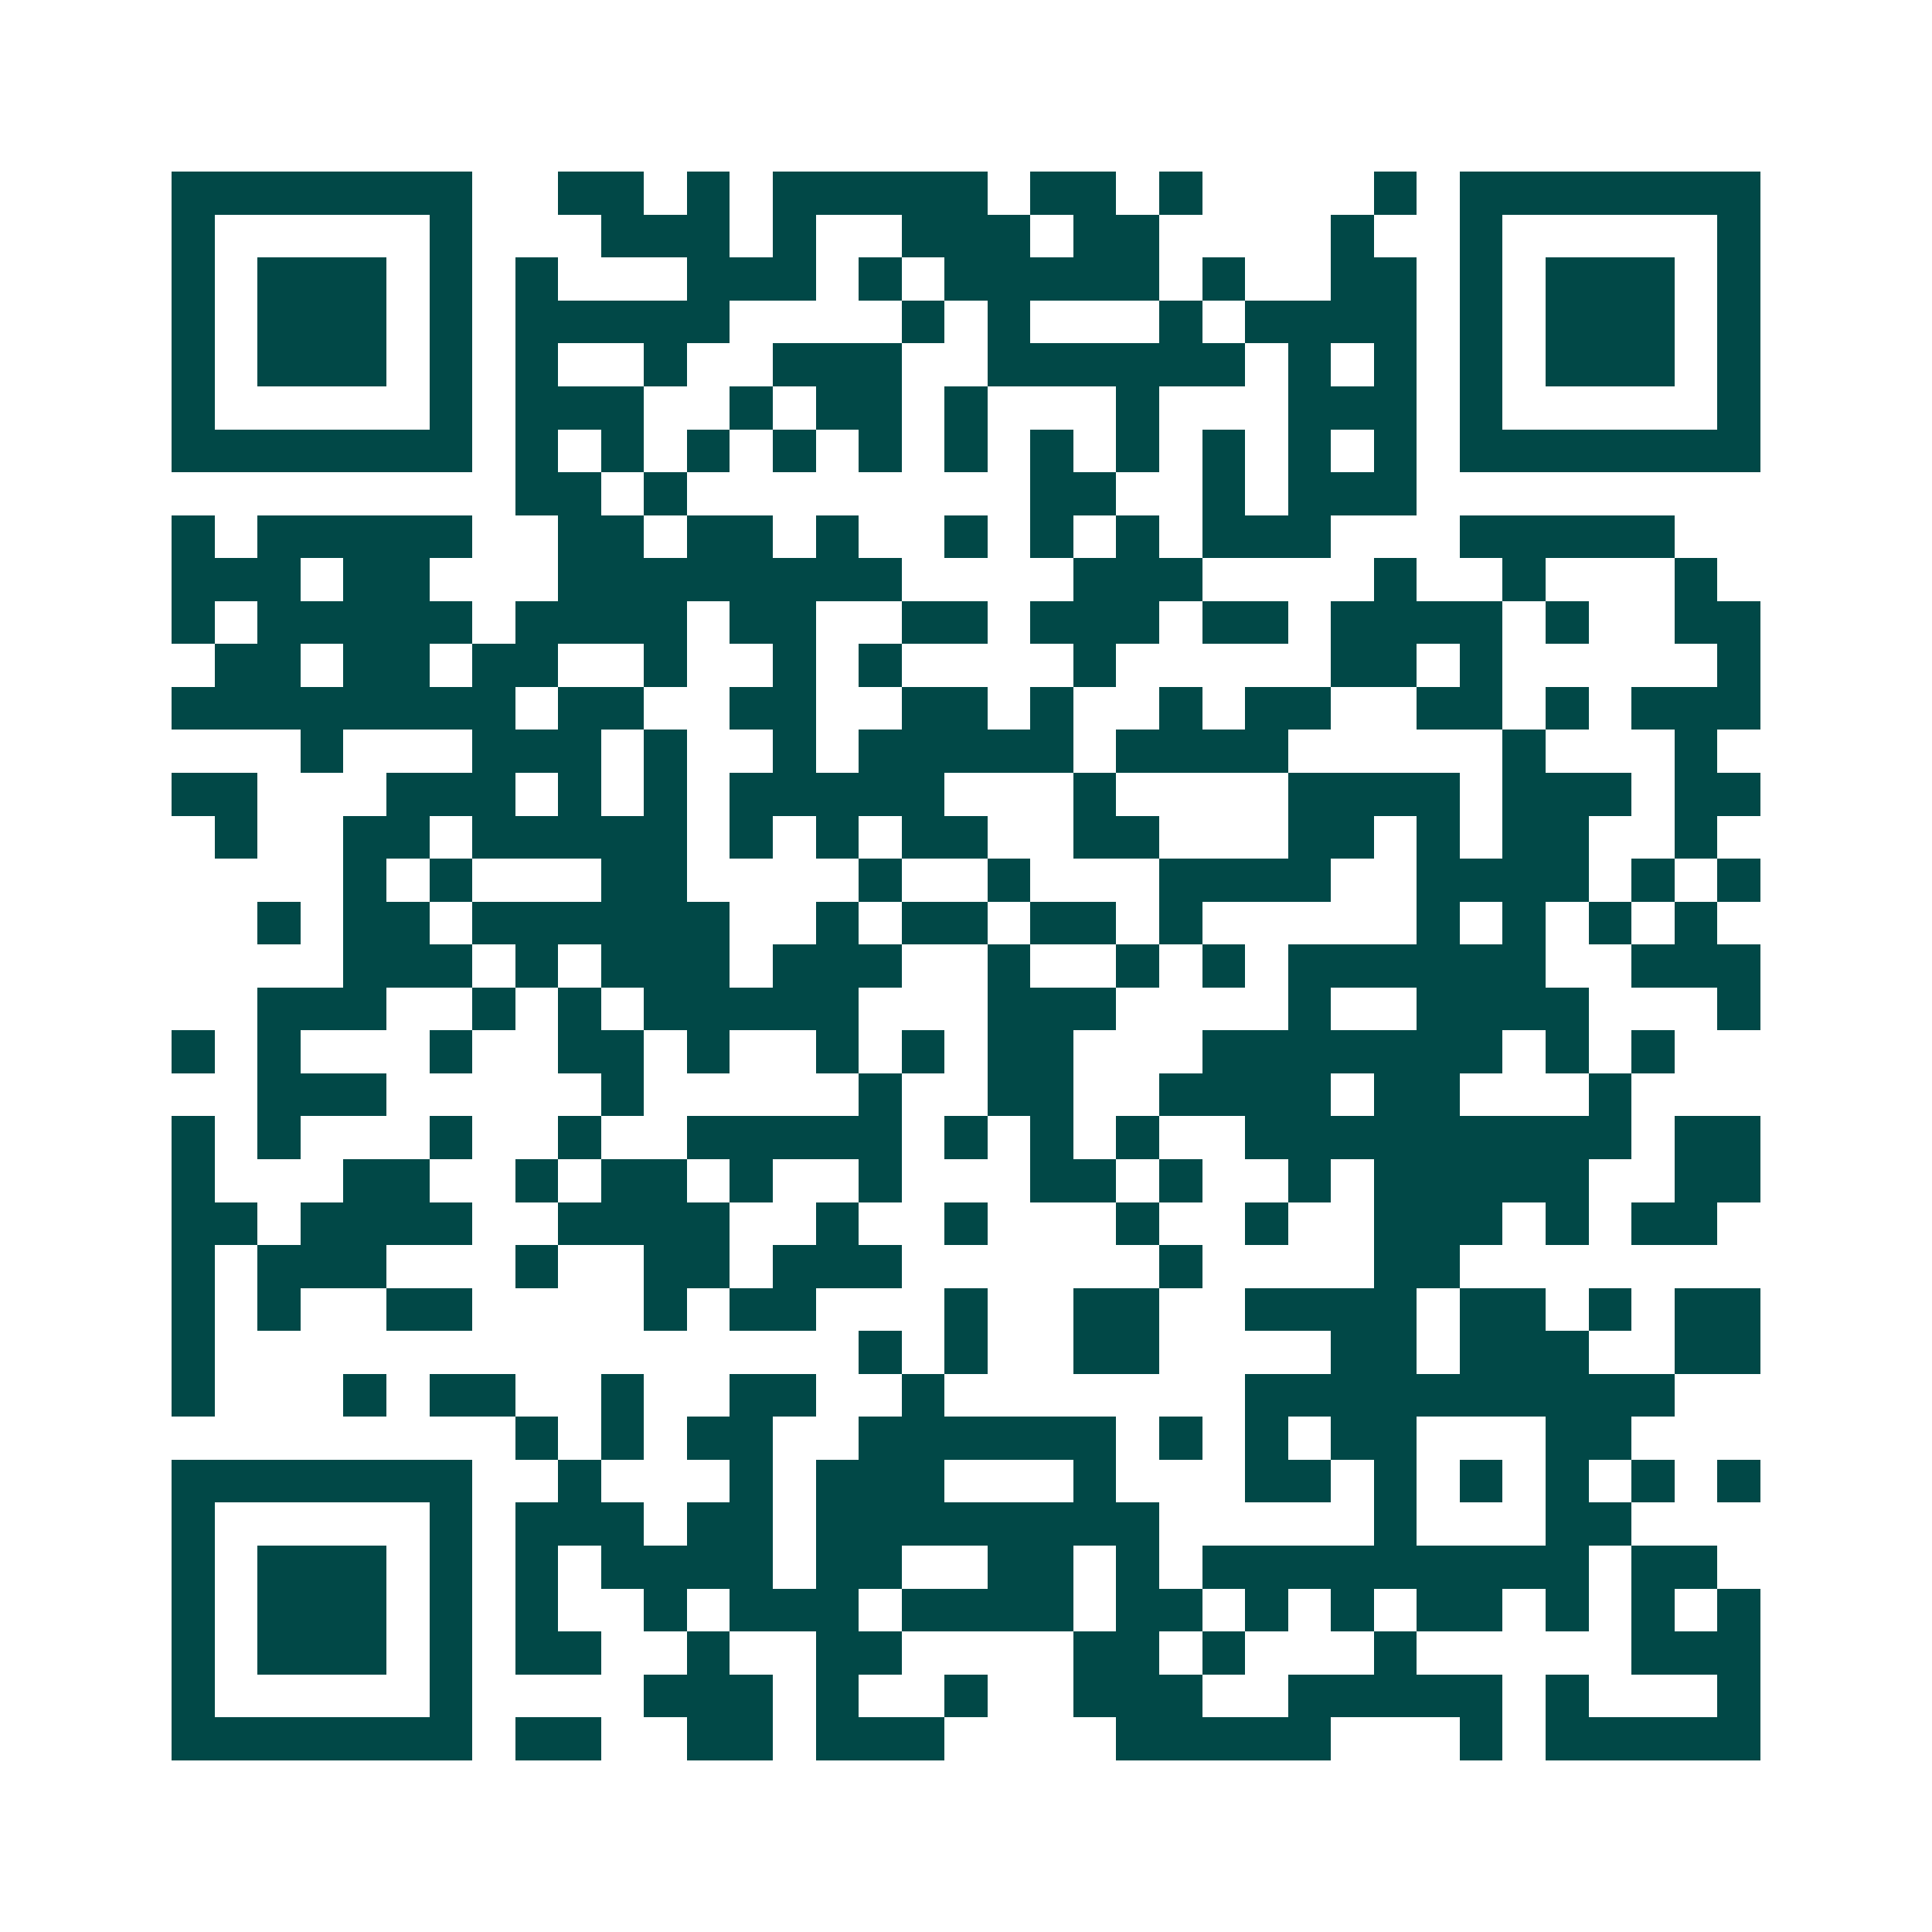 <svg xmlns="http://www.w3.org/2000/svg" width="200" height="200" viewBox="0 0 45 45" shape-rendering="crispEdges"><path fill="#ffffff" d="M0 0h45v45H0z"/><path stroke="#014847" d="M4 4.5h7m2 0h2m1 0h1m1 0h5m1 0h2m1 0h1m4 0h1m1 0h7M4 5.5h1m5 0h1m3 0h3m1 0h1m2 0h3m1 0h2m4 0h1m2 0h1m5 0h1M4 6.5h1m1 0h3m1 0h1m1 0h1m3 0h3m1 0h1m1 0h5m1 0h1m2 0h2m1 0h1m1 0h3m1 0h1M4 7.5h1m1 0h3m1 0h1m1 0h5m4 0h1m1 0h1m3 0h1m1 0h4m1 0h1m1 0h3m1 0h1M4 8.5h1m1 0h3m1 0h1m1 0h1m2 0h1m2 0h3m2 0h6m1 0h1m1 0h1m1 0h1m1 0h3m1 0h1M4 9.5h1m5 0h1m1 0h3m2 0h1m1 0h2m1 0h1m3 0h1m3 0h3m1 0h1m5 0h1M4 10.5h7m1 0h1m1 0h1m1 0h1m1 0h1m1 0h1m1 0h1m1 0h1m1 0h1m1 0h1m1 0h1m1 0h1m1 0h7M12 11.5h2m1 0h1m8 0h2m2 0h1m1 0h3M4 12.5h1m1 0h5m2 0h2m1 0h2m1 0h1m2 0h1m1 0h1m1 0h1m1 0h3m3 0h5M4 13.5h3m1 0h2m3 0h8m4 0h3m4 0h1m2 0h1m3 0h1M4 14.5h1m1 0h5m1 0h4m1 0h2m2 0h2m1 0h3m1 0h2m1 0h4m1 0h1m2 0h2M5 15.5h2m1 0h2m1 0h2m2 0h1m2 0h1m1 0h1m4 0h1m5 0h2m1 0h1m5 0h1M4 16.5h8m1 0h2m2 0h2m2 0h2m1 0h1m2 0h1m1 0h2m2 0h2m1 0h1m1 0h3M7 17.5h1m3 0h3m1 0h1m2 0h1m1 0h5m1 0h4m5 0h1m3 0h1M4 18.5h2m3 0h3m1 0h1m1 0h1m1 0h5m3 0h1m4 0h4m1 0h3m1 0h2M5 19.5h1m2 0h2m1 0h5m1 0h1m1 0h1m1 0h2m2 0h2m3 0h2m1 0h1m1 0h2m2 0h1M8 20.5h1m1 0h1m3 0h2m4 0h1m2 0h1m3 0h4m2 0h4m1 0h1m1 0h1M6 21.5h1m1 0h2m1 0h6m2 0h1m1 0h2m1 0h2m1 0h1m5 0h1m1 0h1m1 0h1m1 0h1M8 22.5h3m1 0h1m1 0h3m1 0h3m2 0h1m2 0h1m1 0h1m1 0h6m2 0h3M6 23.5h3m2 0h1m1 0h1m1 0h5m3 0h3m4 0h1m2 0h4m3 0h1M4 24.5h1m1 0h1m3 0h1m2 0h2m1 0h1m2 0h1m1 0h1m1 0h2m3 0h7m1 0h1m1 0h1M6 25.5h3m5 0h1m5 0h1m2 0h2m2 0h4m1 0h2m3 0h1M4 26.5h1m1 0h1m3 0h1m2 0h1m2 0h5m1 0h1m1 0h1m1 0h1m2 0h9m1 0h2M4 27.5h1m3 0h2m2 0h1m1 0h2m1 0h1m2 0h1m3 0h2m1 0h1m2 0h1m1 0h5m2 0h2M4 28.5h2m1 0h4m2 0h4m2 0h1m2 0h1m3 0h1m2 0h1m2 0h3m1 0h1m1 0h2M4 29.5h1m1 0h3m3 0h1m2 0h2m1 0h3m6 0h1m4 0h2M4 30.5h1m1 0h1m2 0h2m4 0h1m1 0h2m3 0h1m2 0h2m2 0h4m1 0h2m1 0h1m1 0h2M4 31.5h1m15 0h1m1 0h1m2 0h2m4 0h2m1 0h3m2 0h2M4 32.5h1m3 0h1m1 0h2m2 0h1m2 0h2m2 0h1m7 0h10M12 33.5h1m1 0h1m1 0h2m2 0h6m1 0h1m1 0h1m1 0h2m3 0h2M4 34.5h7m2 0h1m3 0h1m1 0h3m3 0h1m3 0h2m1 0h1m1 0h1m1 0h1m1 0h1m1 0h1M4 35.5h1m5 0h1m1 0h3m1 0h2m1 0h8m5 0h1m3 0h2M4 36.5h1m1 0h3m1 0h1m1 0h1m1 0h4m1 0h2m2 0h2m1 0h1m1 0h9m1 0h2M4 37.5h1m1 0h3m1 0h1m1 0h1m2 0h1m1 0h3m1 0h4m1 0h2m1 0h1m1 0h1m1 0h2m1 0h1m1 0h1m1 0h1M4 38.5h1m1 0h3m1 0h1m1 0h2m2 0h1m2 0h2m4 0h2m1 0h1m3 0h1m5 0h3M4 39.5h1m5 0h1m4 0h3m1 0h1m2 0h1m2 0h3m2 0h5m1 0h1m3 0h1M4 40.5h7m1 0h2m2 0h2m1 0h3m4 0h5m3 0h1m1 0h5"/></svg>
